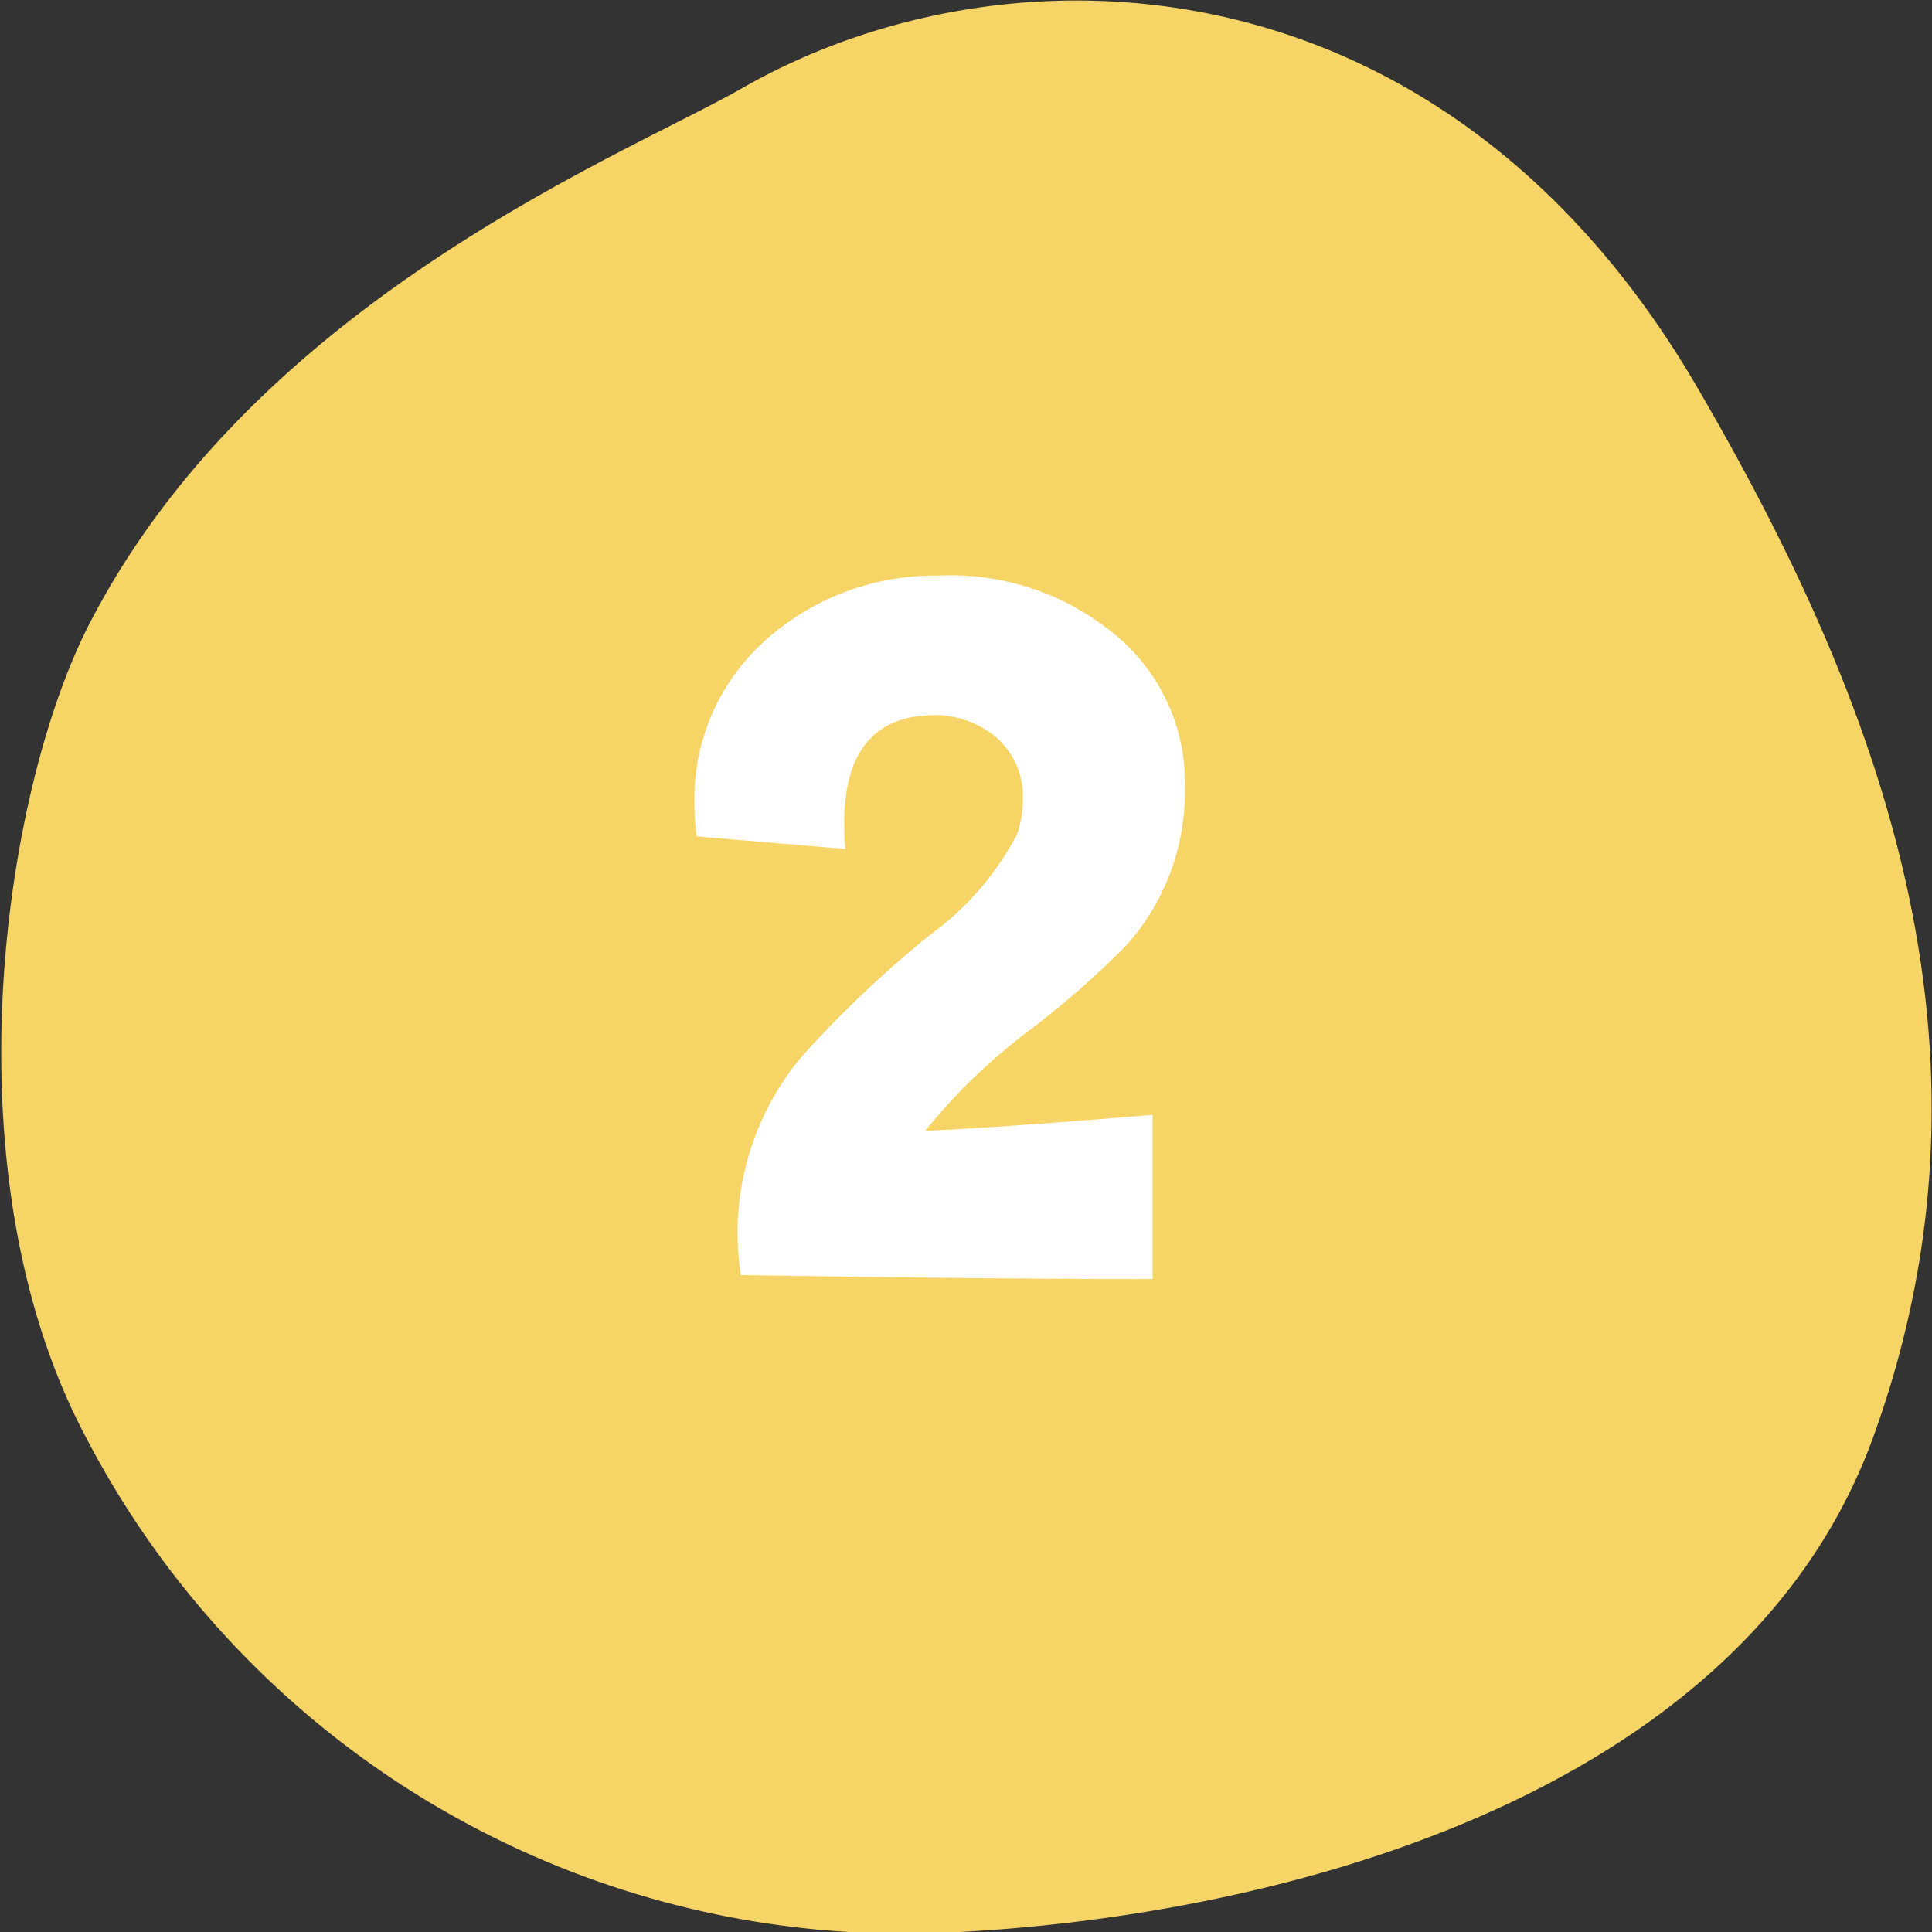 <svg id="num-yellow02.svg" xmlns="http://www.w3.org/2000/svg" viewBox="0 0 34 34">
  <rect x="0" y="0" width="34" height="34" fill="#333333" stroke="none"/>
  <defs>
    <style>
      .cls-1 {
        fill: #f6d465;
      }

      .cls-1, .cls-2 {
        fill-rule: evenodd;
      }

      .cls-2 {
        fill: #fff;
      }
    </style>
  </defs>
  <path id="icon" class="cls-1" d="M468.045,6415.56c4.683-2.69,12.328-2.43,16.808,5.23,3.185,5.46,5.6,11.63,3.113,18.5-2.322,6.4-10.625,8.46-16.275,8.72a16.224,16.224,0,0,1-15.165-8.69c-2.484-4.64-1.475-11.38.046-14.34C459.507,6419.28,466,6416.73,468.045,6415.56Z" transform="translate(-455 -6414)"/>
  <path id="_2" data-name="2" class="cls-2" d="M475.853,6427.88a3.379,3.379,0,0,0-1.328-2.79,4.512,4.512,0,0,0-3.008-.96,4.461,4.461,0,0,0-3.125,1.21,3.741,3.741,0,0,0-1.172,2.76,5.084,5.084,0,0,0,.039.62l2.617,0.22c-0.013-.16-0.019-0.31-0.019-0.45,0-1.21.488-1.85,1.465-1.9a1.683,1.683,0,0,1,1.191.37,1.373,1.373,0,0,1,.488,1.1,1.918,1.918,0,0,1-.1.62,5.158,5.158,0,0,1-1.543,1.78,19.52,19.52,0,0,0-2.246,2.13,4.855,4.855,0,0,0-1.133,3.08,5.218,5.218,0,0,0,.058.77q4.962,0.075,7.246.07v-2.89c-1.927.16-3.261,0.25-4,.28a10.361,10.361,0,0,1,1.835-1.77,15.738,15.738,0,0,0,1.7-1.49,4.048,4.048,0,0,0,1.035-2.76h0Z" transform="translate(-455 -6414)"/>
</svg>
